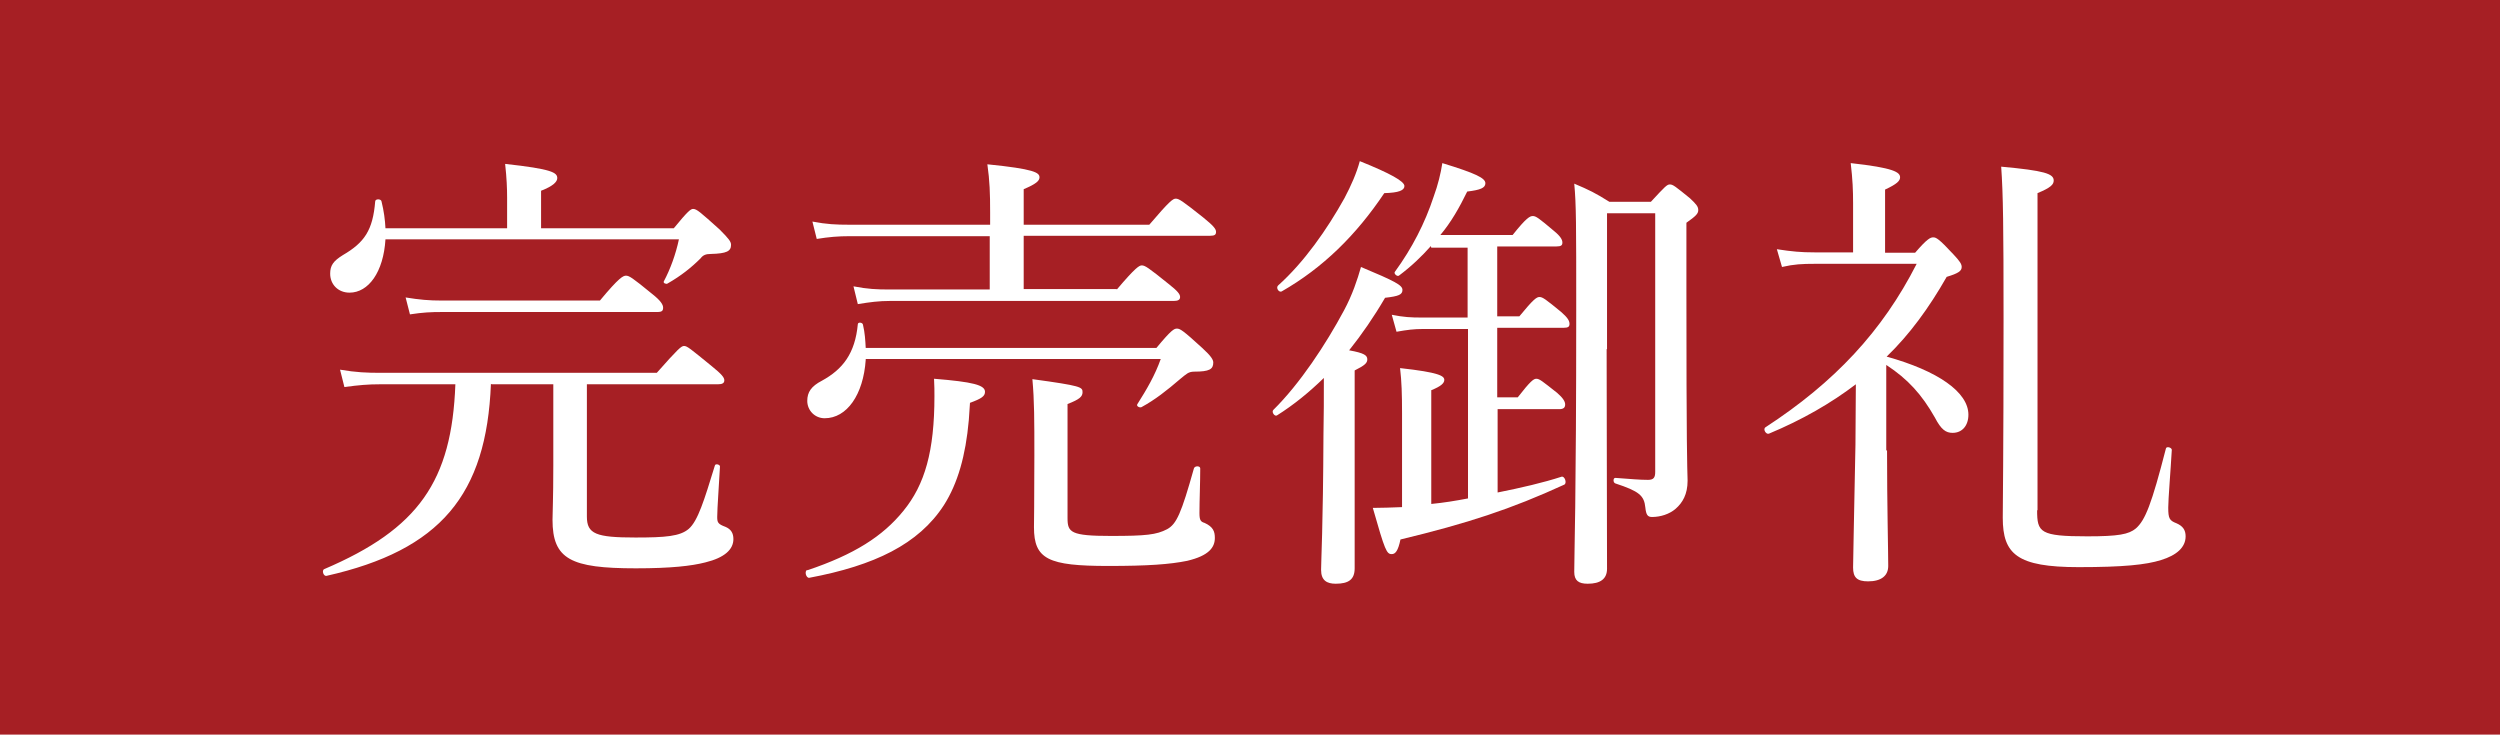 <?xml version="1.0" encoding="UTF-8"?><svg id="_レイヤー_2" xmlns="http://www.w3.org/2000/svg" viewBox="0 0 63.3 18.6"><defs><style>.cls-1{fill:#a61f24;}.cls-2{fill:#fff;}</style></defs><rect class="cls-1" y="0" width="63.3" height="18.6"/><path class="cls-2" d="M12.43,9.72c-.11,2.81-1.28,4.21-4.16,4.86-.08.02-.13-.14-.06-.17,2.39-1.02,3.23-2.23,3.32-4.68h-1.9c-.31,0-.54.02-.91.07l-.11-.44c.41.07.68.08,1.02.08h7c.54-.61.62-.68.69-.68.08,0,.16.07.7.51.26.21.32.29.32.36s-.05.1-.16.1h-3.32v3.35c0,.44.23.53,1.23.53.76,0,1.13-.03,1.35-.22.23-.2.39-.72.66-1.6.01-.06.13-.03.13.02-.02.4-.07,1.06-.07,1.28,0,.14.02.18.21.25.14.06.2.16.2.31,0,.26-.22.47-.71.59-.35.09-.87.15-1.76.15-1.65,0-2.11-.23-2.11-1.23,0-.21.02-.48.02-1.37v-2.06h-1.56ZM9.76,6.06c-.05.83-.43,1.35-.91,1.35-.29,0-.49-.21-.49-.48,0-.21.08-.32.32-.47.55-.32.76-.63.82-1.36,0-.07.15-.07.16,0,.06.24.09.47.1.68h3.08v-.78c0-.22-.01-.49-.05-.85,1.19.13,1.32.22,1.32.36,0,.09-.1.2-.41.32v.95h3.36c.36-.44.43-.49.49-.49.09,0,.18.08.67.52.24.24.29.31.29.39,0,.16-.11.22-.51.23-.13,0-.2.03-.26.11-.23.23-.49.44-.84.64-.03.02-.12-.01-.09-.06.16-.3.3-.68.38-1.06h-7.43ZM10.26,7.53c.37.06.6.08.93.08h4c.49-.59.59-.63.66-.63.08,0,.16.05.66.46.23.18.28.28.28.35,0,.08-.03.11-.15.11h-5.44c-.3,0-.49.01-.82.06l-.11-.43Z"/><path class="cls-2" d="M20.44,14.44c1.19-.4,1.91-.86,2.43-1.5.55-.67.79-1.52.79-2.91,0-.14,0-.25-.01-.44.99.08,1.29.16,1.29.33,0,.11-.08.17-.38.28-.01.15-.02.3-.03.44-.08.9-.28,1.6-.63,2.15-.64.99-1.76,1.53-3.41,1.84-.08.01-.13-.17-.05-.2ZM21.92,9.11c-.06.89-.48,1.48-1.04,1.48-.25,0-.44-.2-.44-.44,0-.22.1-.37.37-.51.53-.29.84-.69.91-1.43,0-.06.12-.05.13.01.05.21.06.4.07.59h7.36c.38-.46.45-.49.52-.49.08,0,.16.05.64.49.23.21.28.3.28.37,0,.17-.1.23-.48.23-.15,0-.2.06-.35.18-.35.3-.64.53-.99.72-.05.02-.14-.03-.1-.08.24-.38.44-.72.59-1.14h-7.47ZM28.27,7.34c.49-.58.58-.62.64-.62.08,0,.16.05.68.47.23.18.29.26.29.33s-.05.1-.16.1h-7.18c-.29,0-.51.03-.82.08l-.11-.45c.36.07.59.08.91.08h2.54v-1.35h-3.54c-.3,0-.53.02-.84.07l-.11-.44c.36.07.61.08.93.08h3.57v-.32c0-.47-.01-.79-.07-1.21,1.19.12,1.32.21,1.32.33,0,.09-.09.17-.4.3v.9h3.18c.52-.61.6-.66.67-.66.08,0,.16.05.7.48.26.21.32.29.32.36s-.03.1-.15.1h-4.72v1.35h2.36ZM27.03,13.12c0,.36.08.45,1.1.45.89,0,1.15-.03,1.42-.17.24-.13.36-.4.68-1.54.02-.07.16-.07.16,0,0,.37-.02.82-.02,1.13,0,.18.03.22.13.25.22.1.26.22.26.38,0,.24-.15.45-.7.58-.44.09-1,.13-2,.13-1.52,0-1.88-.17-1.88-.98,0-.22.01-.53.01-1.81,0-.91,0-1.39-.05-1.94,1.24.17,1.27.2,1.27.33,0,.11-.07.18-.38.3v2.9Z"/><path class="cls-2" d="M34.3,14.39c0,.28-.15.39-.48.39-.22,0-.37-.08-.37-.35,0-.24.05-1.07.06-3.42.01-.47.01-.95.01-1.44-.37.36-.76.68-1.19.95-.06.03-.14-.09-.09-.14.67-.66,1.33-1.66,1.79-2.52.21-.39.34-.78.43-1.1.86.36,1.05.46,1.05.58s-.09.16-.44.2c-.28.48-.59.93-.91,1.33.39.07.46.13.46.23,0,.09-.06.15-.32.28v5ZM32.36,7.23c.66-.59,1.24-1.42,1.68-2.21.17-.32.31-.64.39-.94.77.31,1.13.51,1.13.63,0,.11-.14.17-.51.18-.71,1.06-1.55,1.89-2.6,2.49-.07.03-.15-.09-.09-.15ZM36.23,6.23c-.23.26-.49.51-.81.75-.05.03-.14-.06-.1-.1.43-.59.76-1.23.98-1.9.11-.3.18-.59.22-.85.85.26,1.09.38,1.09.51,0,.12-.13.17-.46.21-.2.41-.41.78-.68,1.1h1.83c.35-.44.44-.48.51-.48.08,0,.15.05.54.38.16.13.21.22.21.29s-.03.1-.15.1h-1.5v1.77h.56c.36-.44.44-.49.51-.49.08,0,.16.06.55.38.16.14.21.22.21.3,0,.07-.03.1-.15.1h-1.68v1.76h.52c.32-.41.4-.47.47-.47.08,0,.15.06.53.36.15.13.2.22.2.29s-.03.12-.15.12h-1.56v2.11c.6-.12,1.16-.25,1.62-.4.08-.02.14.16.07.2-1.35.62-2.45.98-4.15,1.39-.06.29-.13.37-.22.37-.13,0-.17-.08-.48-1.17.23,0,.47-.01.74-.02v-2.37c0-.49-.01-.81-.05-1.15,1,.11,1.12.2,1.12.3,0,.08-.08.16-.33.26v2.88c.31-.03.62-.08.93-.14v-4.29h-1.14c-.23,0-.39.02-.67.07l-.12-.43c.3.06.48.07.76.07h1.16v-1.77h-.92ZM40.68,8.84c0,1.97.01,3.9.01,5.56,0,.26-.17.38-.49.38-.23,0-.34-.08-.34-.3,0-.51.05-1.69.05-6.65,0-2.14,0-2.65-.05-3.18.38.16.54.24.89.46h1.05c.36-.39.41-.44.48-.44.08,0,.14.05.51.35.16.15.21.21.21.3s-.06.15-.3.32v1.74c0,4,.02,4.39.03,4.79,0,.35-.13.56-.3.71-.16.14-.39.21-.6.21-.11,0-.15-.05-.17-.24-.03-.3-.15-.41-.76-.61-.06-.02-.06-.14,0-.14.41.03.62.05.83.05.14,0,.18-.06.18-.2v-6.55h-1.22v3.44Z"/><path class="cls-2" d="M47.78,11.41c0,1.37.03,2.55.03,2.92,0,.25-.18.39-.51.39-.28,0-.38-.1-.38-.35,0-.22.02-.95.06-3.11,0-.52.01-1.02.01-1.53-.63.48-1.36.9-2.2,1.25-.07.03-.16-.11-.09-.16,1.75-1.14,2.96-2.43,3.83-4.14h-2.58c-.32,0-.53.01-.83.08l-.13-.45c.39.06.61.08.95.08h.98v-1.24c0-.33-.01-.59-.06-1.02,1.09.12,1.25.23,1.25.36,0,.09-.08.17-.38.31v1.6h.76c.31-.36.39-.39.46-.39s.14.03.51.43c.17.18.21.25.21.32,0,.1-.08.16-.38.25-.45.79-.94,1.46-1.52,2.02,1.3.36,2.07.9,2.07,1.47,0,.28-.16.46-.4.46-.17,0-.29-.08-.45-.39-.33-.58-.68-.97-1.23-1.33v2.16ZM51.58,12.92c0,.56.07.66,1.27.66.79,0,1.05-.05,1.23-.2.24-.21.4-.62.76-2.02.01-.07.15-.03.15.03-.03.53-.09,1.25-.09,1.46,0,.28.03.33.21.4.16.07.23.17.23.33,0,.28-.23.48-.62.6-.38.12-.95.18-2.09.18-1.56,0-1.92-.33-1.92-1.25,0-.45.02-1.42.02-5.05,0-2.32-.01-3.14-.06-3.84,1.1.1,1.33.18,1.33.35,0,.1-.07.18-.41.32v8.03Z"/></svg>